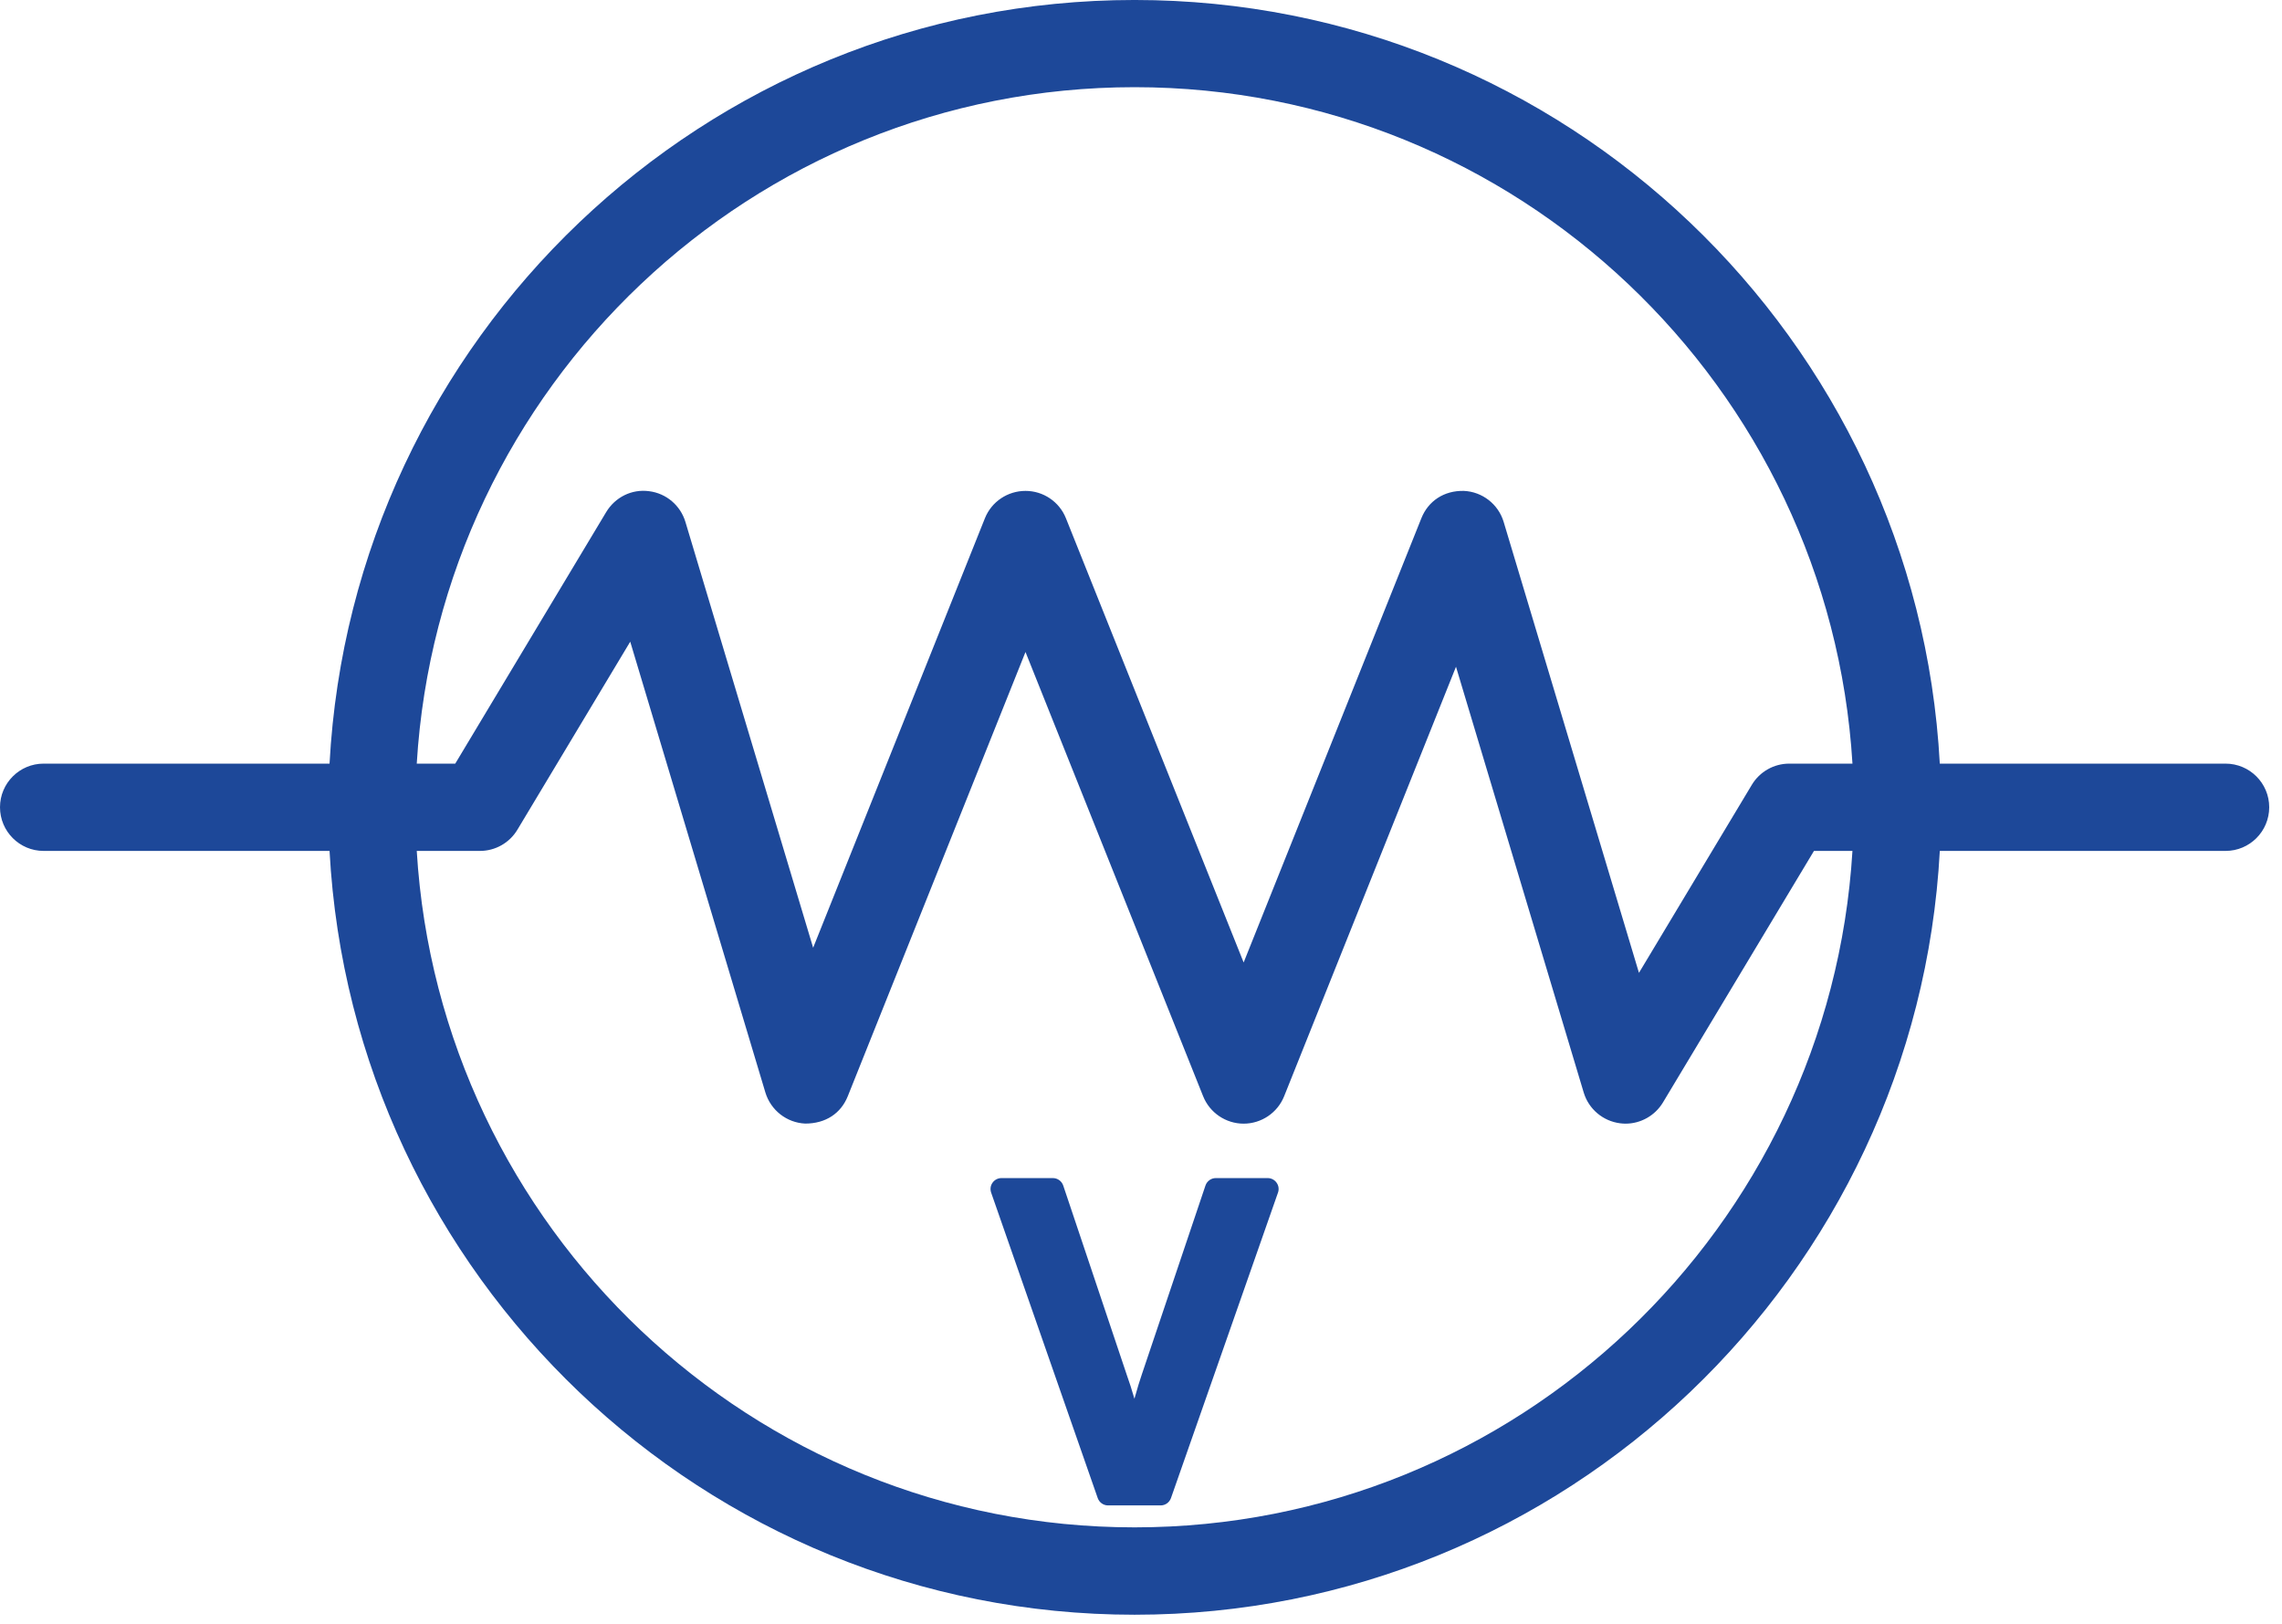 <?xml version="1.0" encoding="UTF-8"?>
<svg xmlns="http://www.w3.org/2000/svg" width="149" height="106" viewBox="0 0 149 106" fill="none">
  <path d="M145.313 49.856H126.656C125.159 22.12 102.184 -0.001 74.079 -0.001C45.979 -0.001 23.009 22.12 21.517 49.856H2.847C1.276 49.856 0 51.133 0 52.703C0 54.279 1.276 55.555 2.847 55.555H21.517C23.01 83.296 45.98 105.423 74.08 105.423C102.184 105.423 125.16 83.296 126.657 55.555H145.313C146.889 55.555 148.165 54.279 148.165 52.703C148.165 51.132 146.888 49.856 145.313 49.856ZM74.08 5.692C99.043 5.692 119.466 25.261 120.954 49.856H116.826C115.824 49.856 114.897 50.382 114.382 51.241L107.014 63.516L98.18 34.077C97.831 32.914 96.786 32.104 95.579 32.05C94.278 32.02 93.252 32.717 92.805 33.837L81.202 62.839L69.599 33.837C69.167 32.757 68.122 32.05 66.959 32.05C65.791 32.05 64.74 32.756 64.308 33.837L53.093 61.877L44.754 34.077C44.43 32.998 43.502 32.207 42.378 32.069C41.249 31.917 40.165 32.462 39.58 33.434L29.724 49.857H27.211C28.698 25.262 49.121 5.692 74.08 5.692ZM74.08 99.719C49.121 99.719 28.698 80.15 27.211 55.555H31.339C32.34 55.555 33.268 55.03 33.783 54.17L41.15 41.895L49.975 71.329C50.328 72.488 51.369 73.303 52.576 73.357C53.911 73.357 54.903 72.694 55.355 71.57L66.958 42.568L78.556 71.57C78.988 72.65 80.038 73.362 81.201 73.362C82.365 73.362 83.415 72.65 83.847 71.57L95.067 43.53L103.406 71.329C103.73 72.409 104.663 73.195 105.782 73.338C105.9 73.352 106.017 73.362 106.135 73.362C107.126 73.362 108.059 72.841 108.58 71.978L118.44 55.555H120.953C119.465 80.15 99.043 99.719 74.08 99.719Z" fill="#1D4899"></path>
  <path d="M82.773 76.915H79.387C79.082 76.915 78.807 77.112 78.709 77.401L74.552 89.74C74.424 90.109 74.262 90.634 74.071 91.321C73.899 90.722 73.732 90.217 73.585 89.805L69.422 77.401C69.324 77.112 69.05 76.915 68.745 76.915H65.388C65.157 76.915 64.941 77.028 64.808 77.215C64.671 77.402 64.641 77.642 64.715 77.863L71.675 97.81C71.778 98.094 72.043 98.286 72.347 98.286H75.783C76.087 98.286 76.352 98.095 76.456 97.81L83.445 77.863C83.523 77.647 83.489 77.402 83.352 77.215C83.22 77.028 83.004 76.915 82.773 76.915Z" fill="#1D4899"></path>
</svg>
